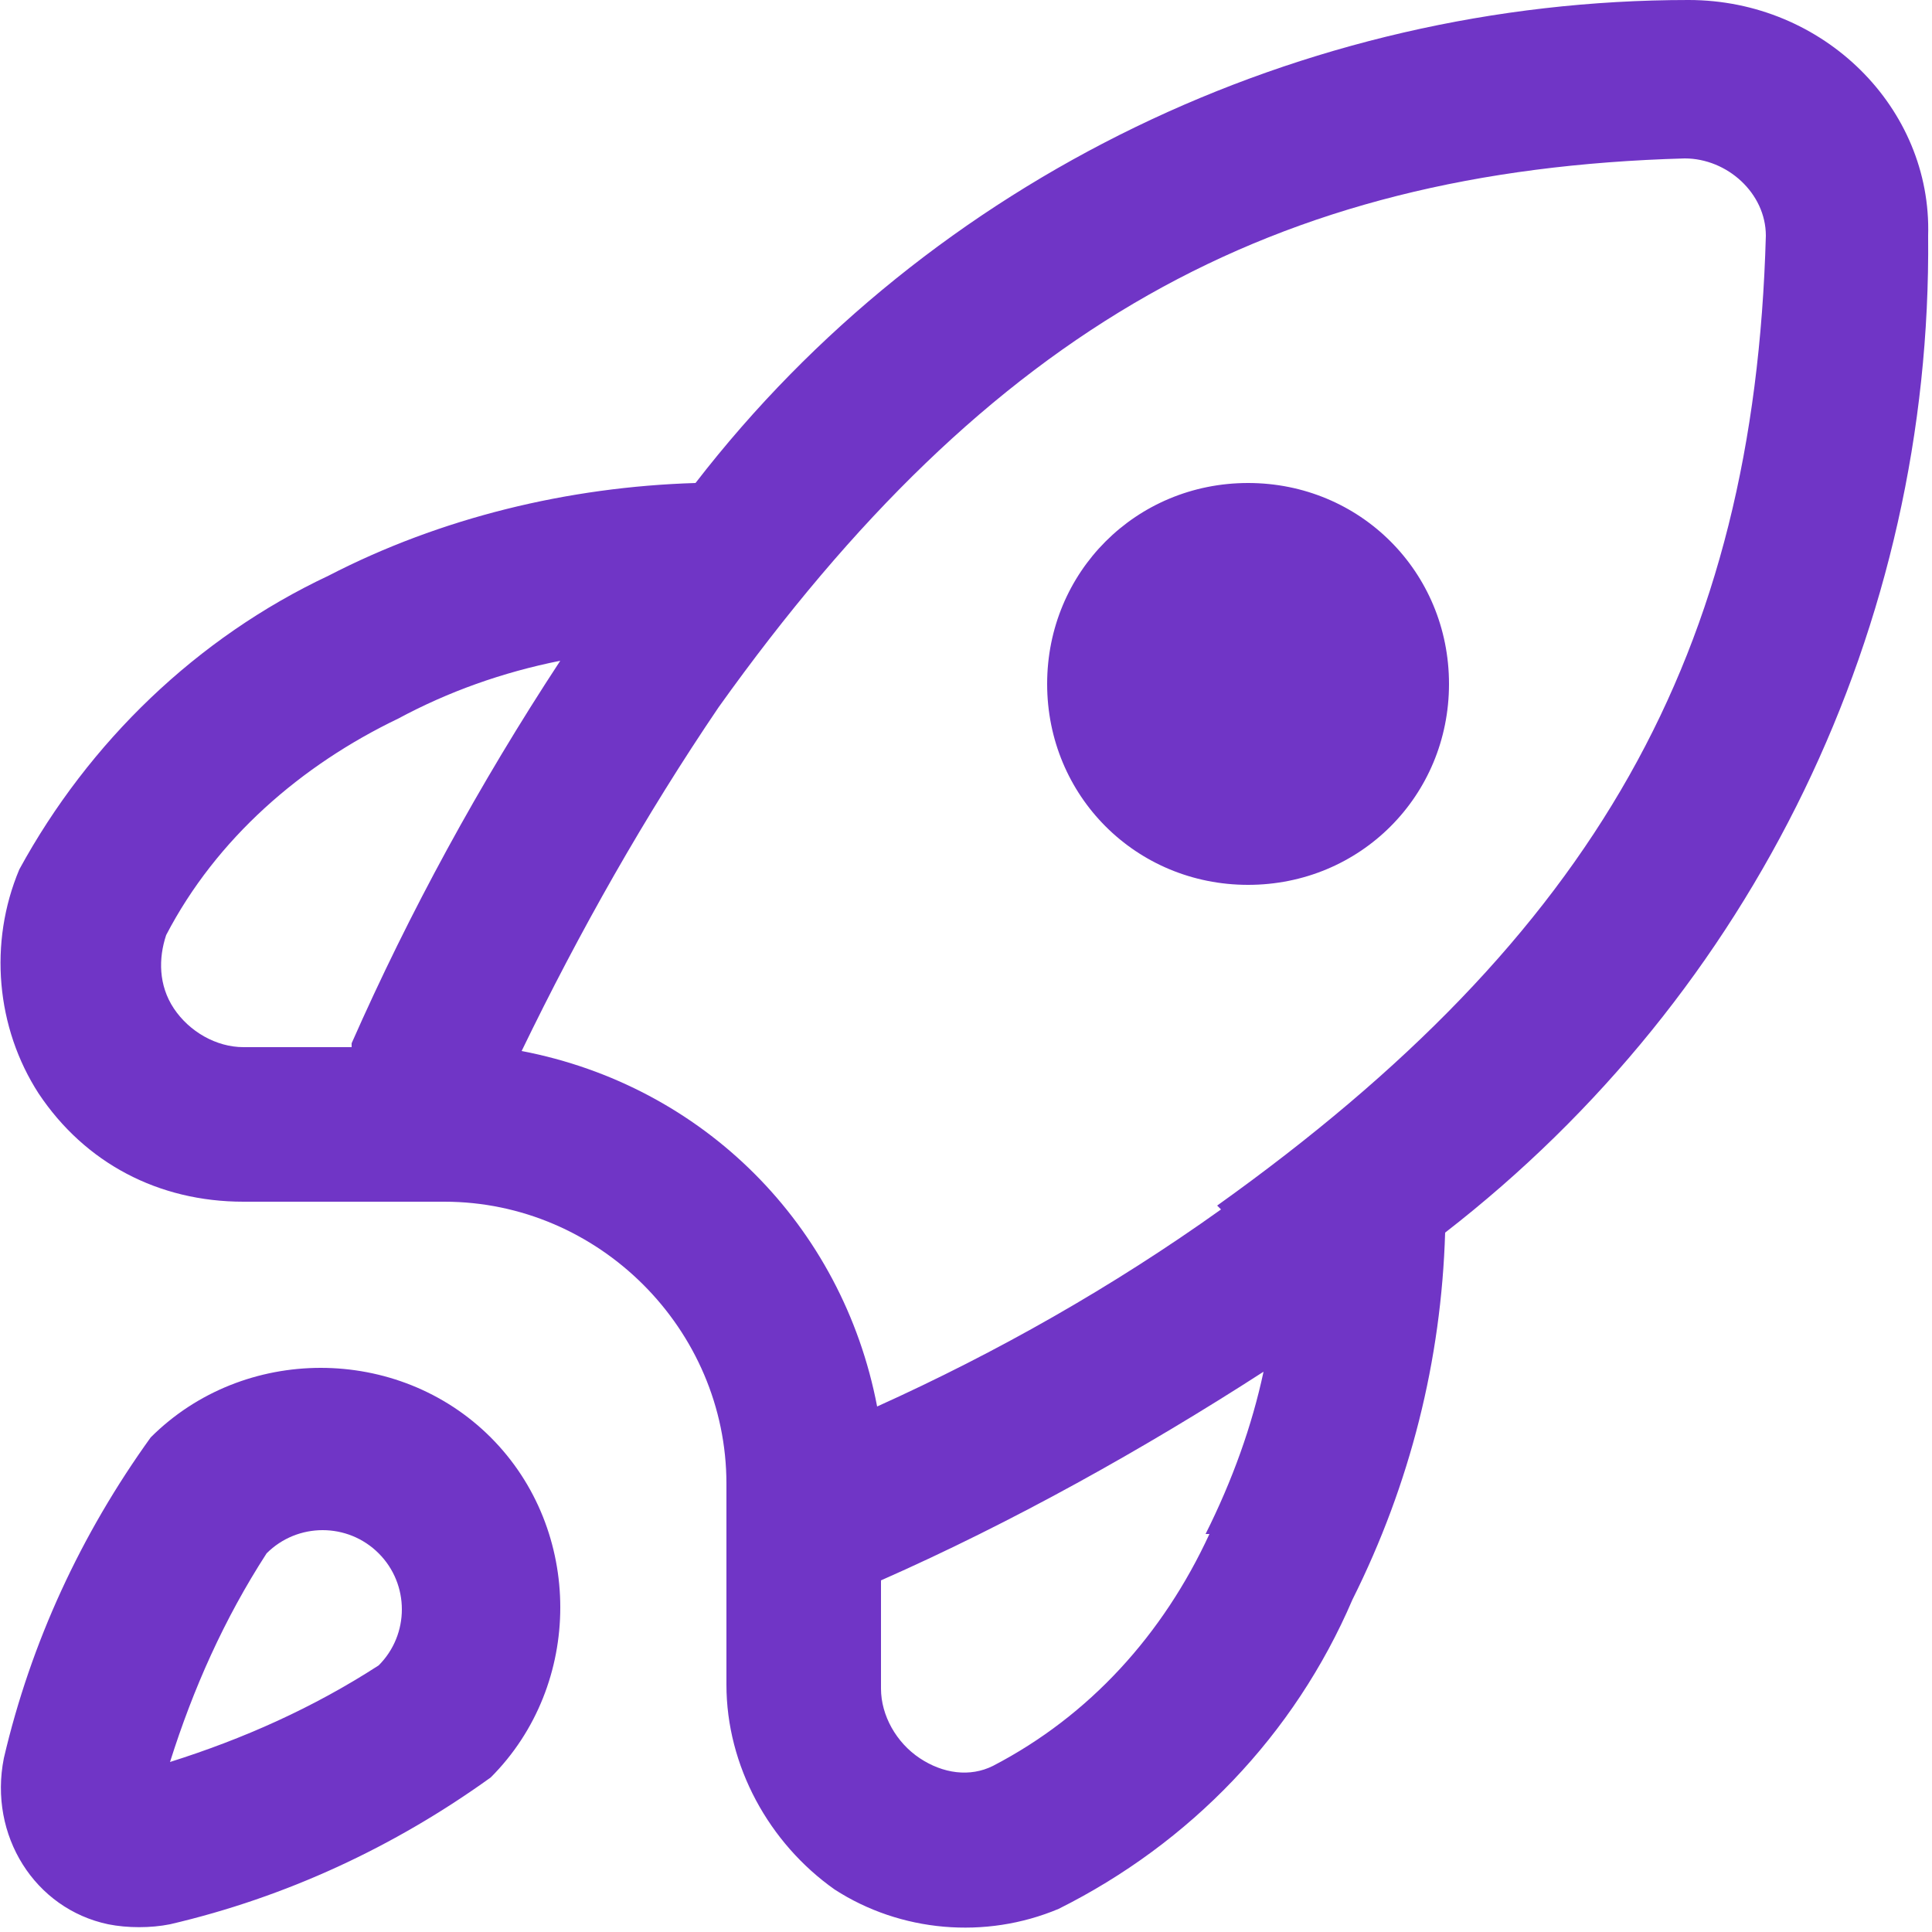 <?xml version="1.0" encoding="UTF-8"?>
<svg id="Layer_1" xmlns="http://www.w3.org/2000/svg" version="1.1" viewBox="0 0 50 50">
  <!-- Generator: Adobe Illustrator 29.1.0, SVG Export Plug-In . SVG Version: 2.1.0 Build 142)  -->
  <defs>
    <style>
      .st0 {
        fill: #7035c6;
      }
    </style>
  </defs>
  <path class="st0" d="M3.9,37.2c-1.8,2.5-3.1,5.3-3.8,8.3-.4,2,.8,3.9,2.7,4.3.5.1,1.1.1,1.6,0,3-.7,5.8-2,8.3-3.8h0c2.4-2.4,2.4-6.4,0-8.8-2.4-2.4-6.4-2.4-8.8,0ZM9.8,43.1h0c-1.7,1.1-3.5,1.9-5.4,2.5.6-1.9,1.4-3.7,2.5-5.4.8-.8,2.1-.8,2.9,0,.8.8.8,2.1,0,2.9h0ZM37.5,17.7c0,2.9-2.3,5.2-5.2,5.2s-5.2-2.3-5.2-5.2,2.3-5.2,5.2-5.2,5.2,2.3,5.2,5.2ZM43.7,0h0c-10,0-19.6,4.6-25.7,12.5-3.3.1-6.6.9-9.5,2.4-3.4,1.6-6.2,4.3-8,7.6-.8,1.9-.6,4.1.5,5.8,1.2,1.8,3.1,2.8,5.3,2.8h5.2c4,0,7.3,3.3,7.3,7.3v5.2c0,2.1,1.1,4.1,2.8,5.3,1.7,1.1,3.9,1.3,5.8.5,3.4-1.7,6.1-4.5,7.6-8,1.5-3,2.3-6.2,2.4-9.5,8-6.2,12.6-15.7,12.5-25.8C50,2.8,47.2,0,43.7,0c0,0,0,0,0,0ZM9.1,27.1h-2.8c-.7,0-1.4-.4-1.8-1-.4-.6-.4-1.3-.2-1.9,1.3-2.5,3.5-4.4,6-5.6,1.3-.7,2.7-1.2,4.2-1.5-2.1,3.2-3.9,6.5-5.4,9.9ZM31.3,39.7c-1.2,2.6-3.1,4.7-5.6,6-.6.3-1.3.2-1.9-.2-.6-.4-1-1.1-1-1.8v-2.8c3.4-1.5,6.8-3.4,9.9-5.4-.3,1.4-.8,2.8-1.5,4.2h0ZM31.6,31.3c-2.8,2-5.8,3.7-8.9,5.1-.9-4.7-4.5-8.3-9.2-9.2,1.5-3.1,3.2-6.1,5.1-8.9,7-9.8,14.3-13.9,25-14.2,1.1,0,2.1.9,2.1,2-.3,10.8-4.4,18.1-14.2,25.1h0Z"/>
</svg>
